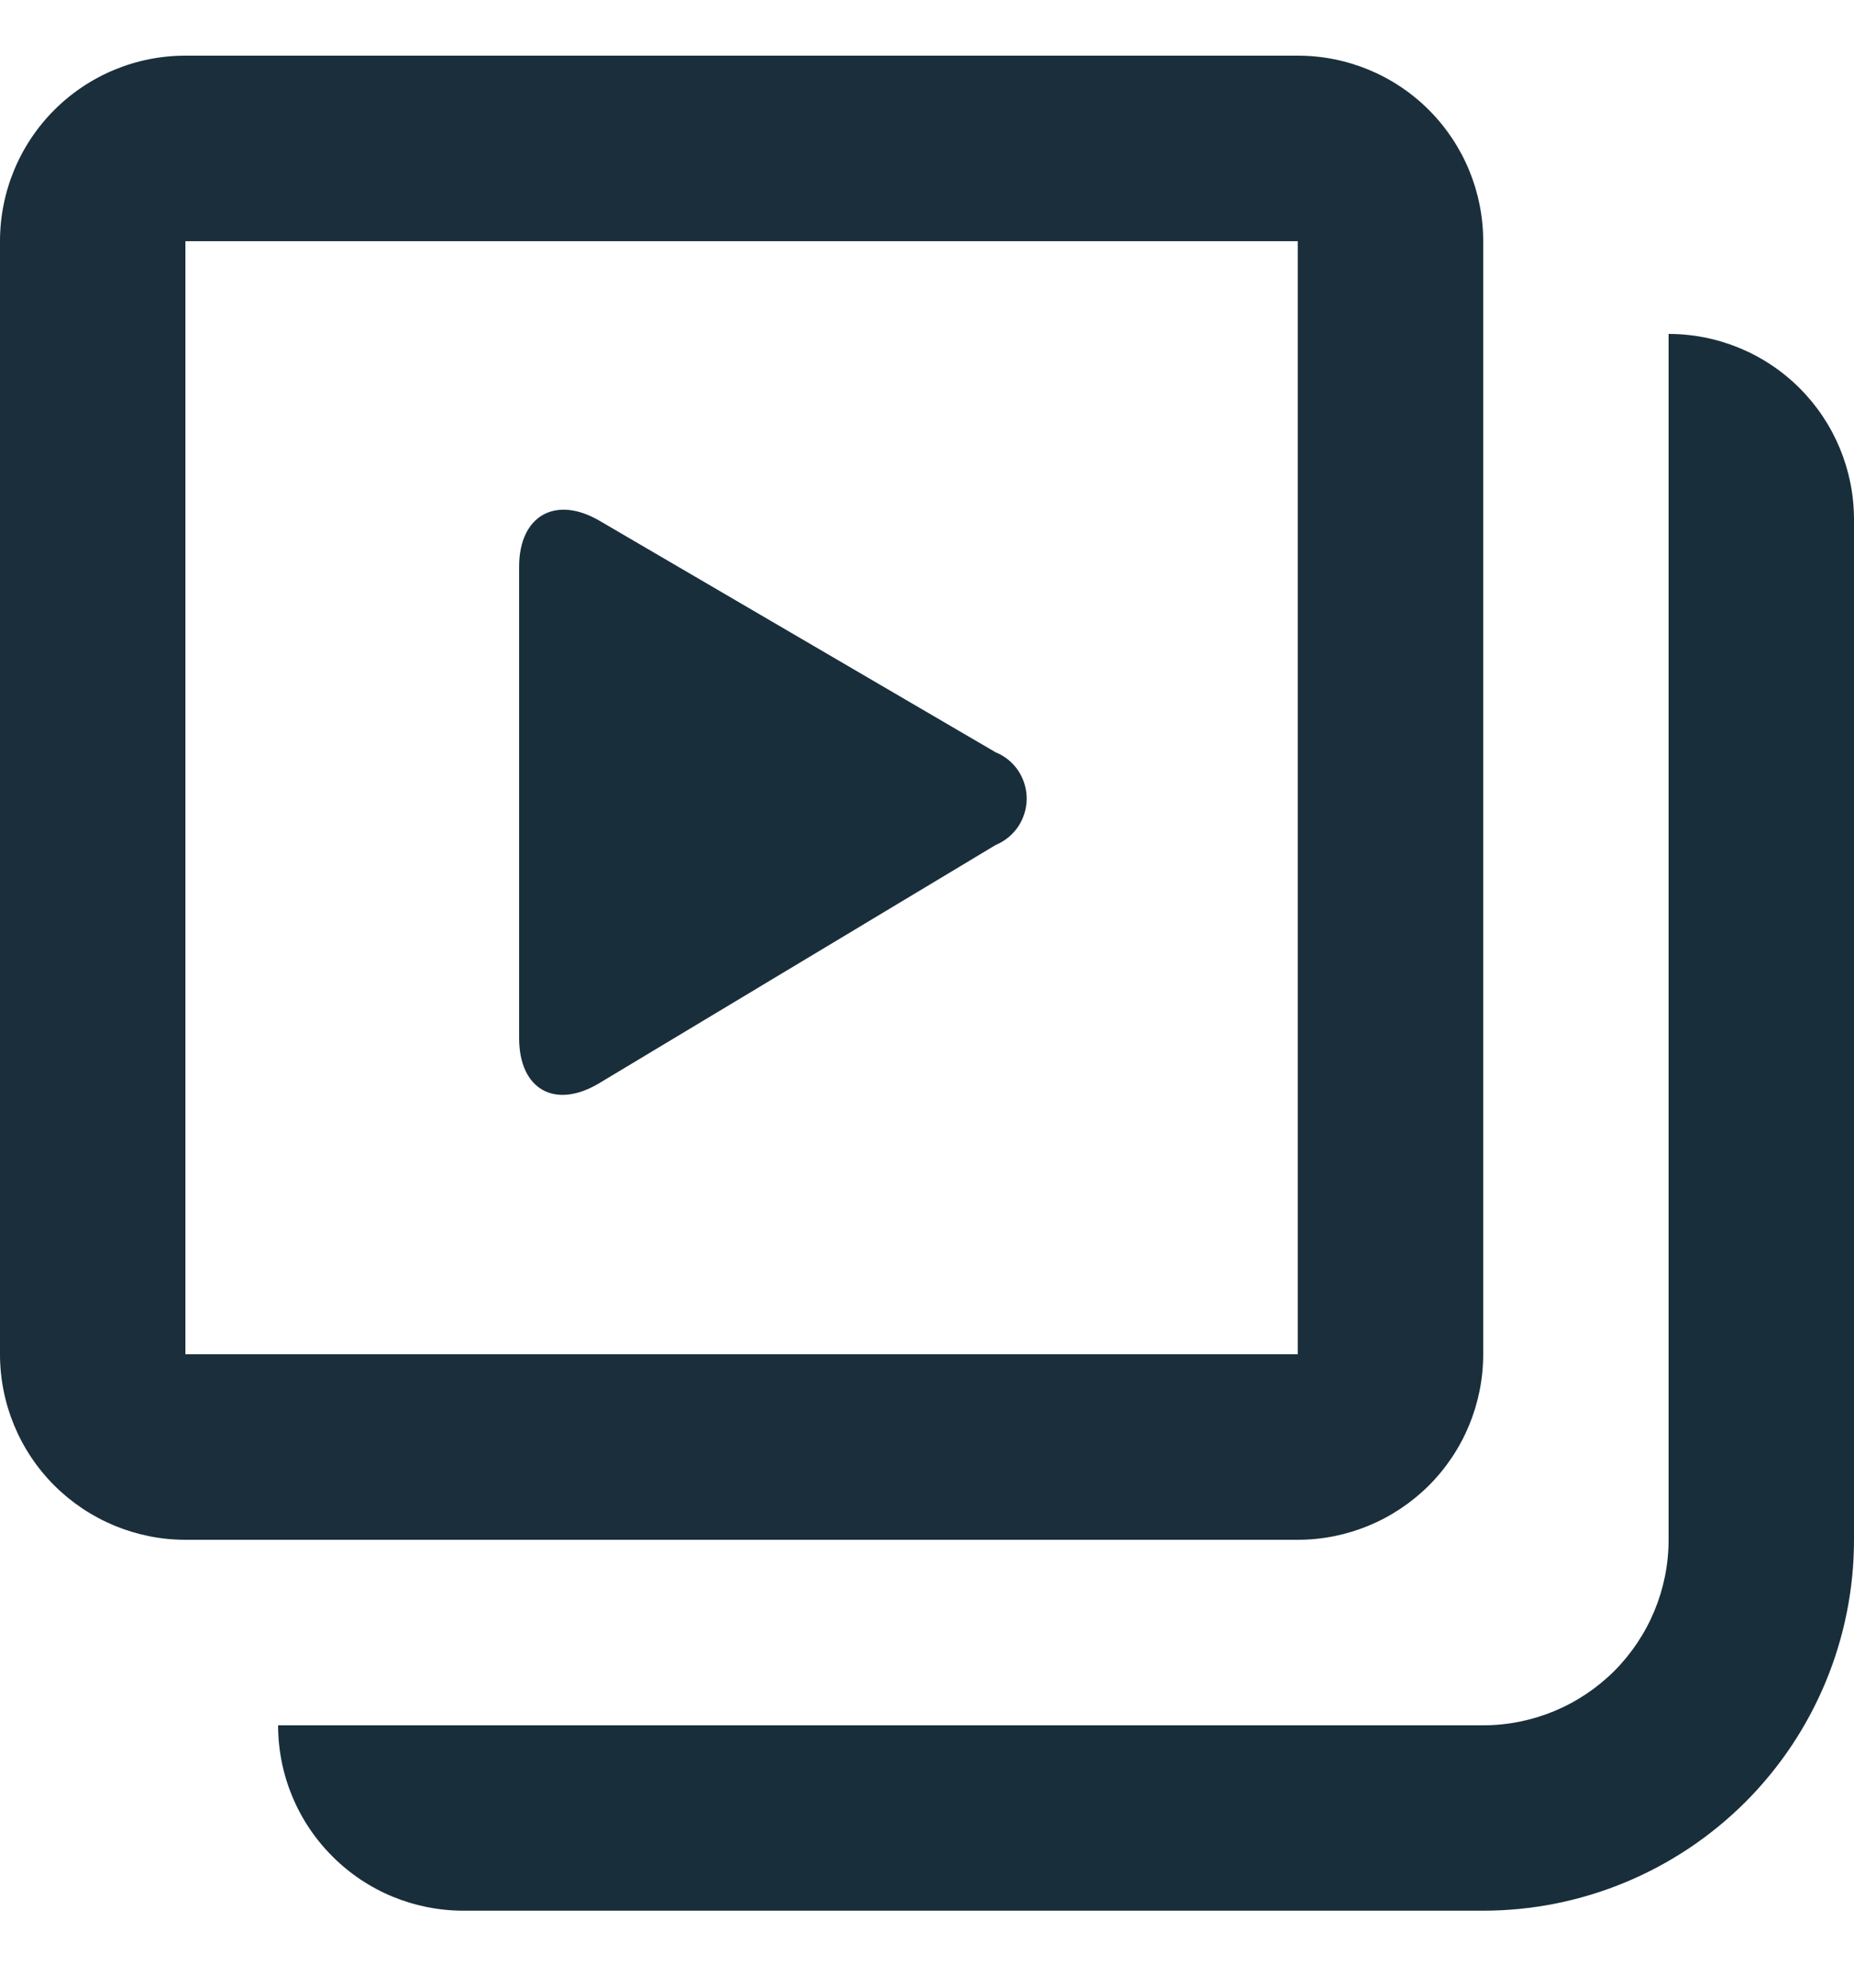 <svg width="14" height="15" viewBox="0 0 14 15" fill="none" xmlns="http://www.w3.org/2000/svg">
<path d="M9.8 1.82V10.22H1.4V1.82H9.8ZM9.8 0.42H1.4C1.029 0.42 0.673 0.567 0.41 0.83C0.147 1.093 0 1.449 0 1.82L0 10.22C0 10.591 0.147 10.947 0.41 11.21C0.673 11.472 1.029 11.62 1.4 11.62H9.8C10.171 11.62 10.527 11.472 10.79 11.21C11.053 10.947 11.2 10.591 11.2 10.22V1.82C11.2 1.449 11.053 1.093 10.79 0.83C10.527 0.567 10.171 0.42 9.8 0.42Z" fill="#1A2E3B"/>
<path fill-rule="evenodd" clip-rule="evenodd" d="M3.92 4.277C3.92 3.892 4.193 3.738 4.522 3.927L7.518 5.677C7.587 5.705 7.647 5.753 7.689 5.816C7.73 5.878 7.753 5.951 7.753 6.027C7.753 6.102 7.73 6.175 7.689 6.237C7.647 6.3 7.587 6.348 7.518 6.377L4.522 8.176C4.193 8.372 3.92 8.225 3.92 7.833V4.277ZM11.2 14.419C11.942 14.419 12.654 14.124 13.18 13.599C13.705 13.074 14 12.362 14 11.62V3.92C14 3.548 13.852 3.192 13.59 2.93C13.327 2.667 12.971 2.52 12.6 2.52V11.62C12.6 11.991 12.452 12.347 12.19 12.61C11.927 12.872 11.571 13.02 11.2 13.02H2.1C2.1 13.391 2.247 13.747 2.51 14.009C2.772 14.272 3.128 14.419 3.5 14.419H11.2Z" fill="#192E3B"/>
</svg>
